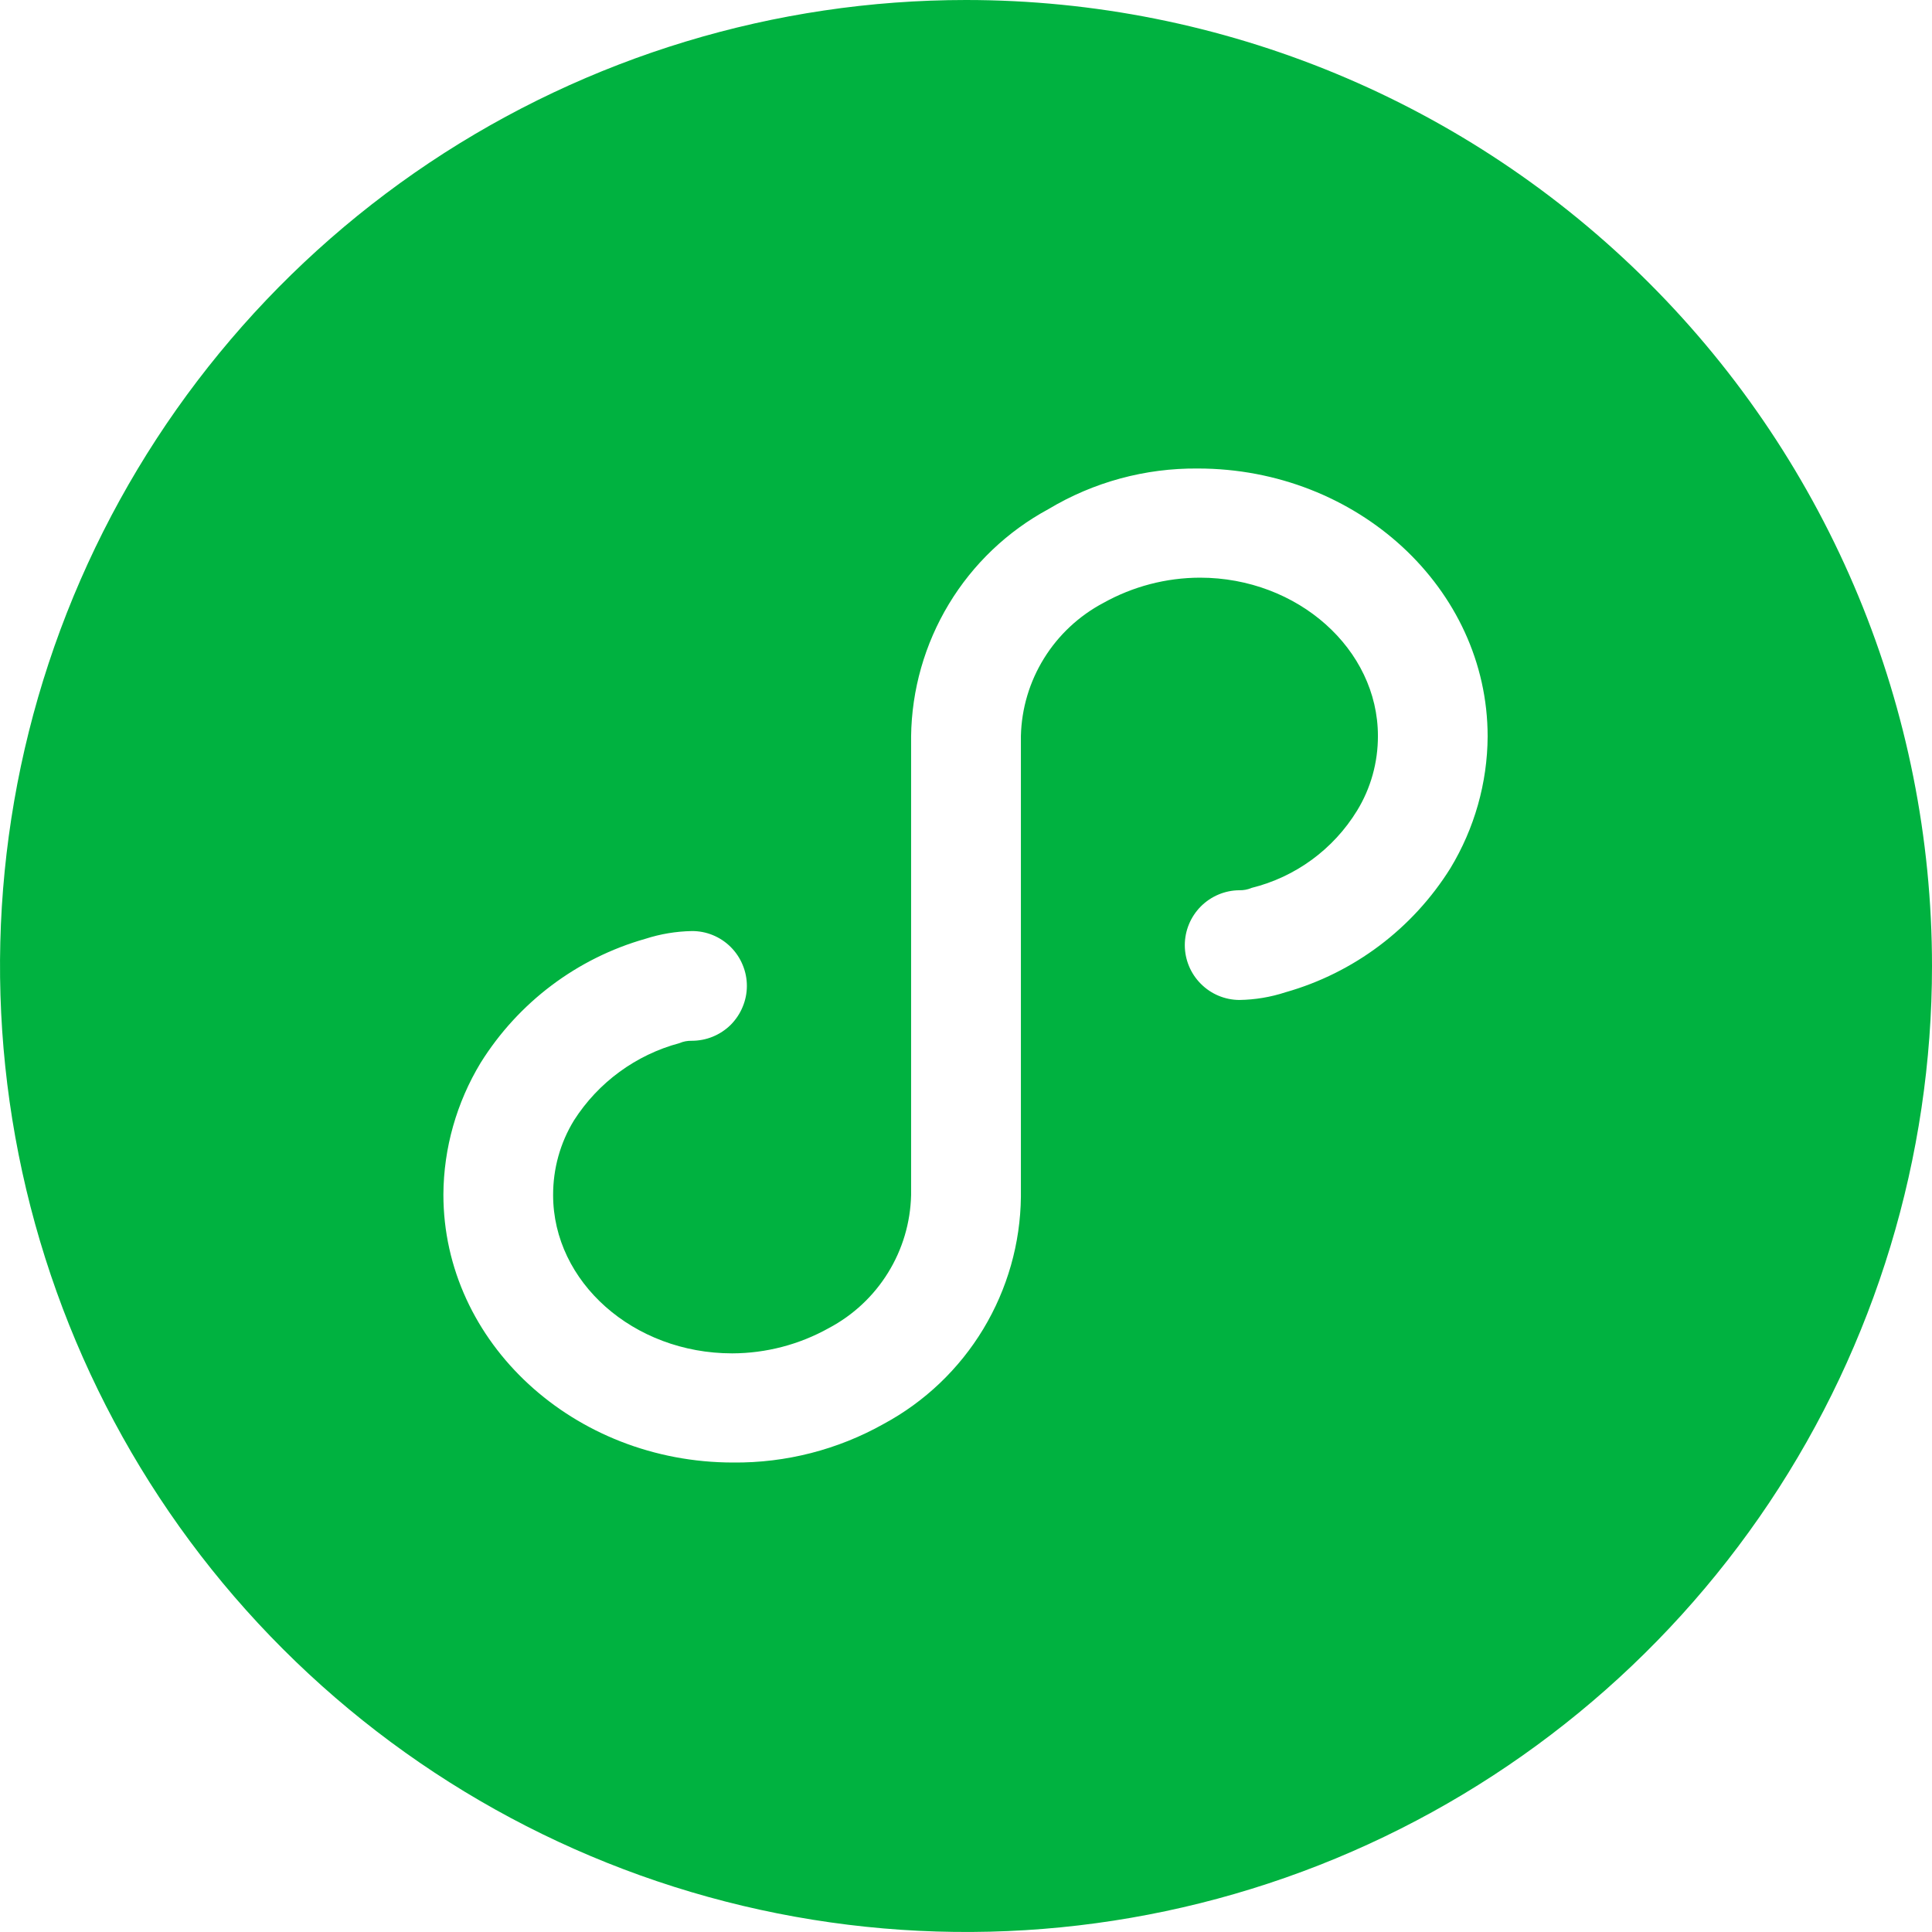 <svg width="24" height="24" viewBox="0 0 24 24" fill="none" xmlns="http://www.w3.org/2000/svg">
<g clip-path="url(#clip0_22375_16776)">
<path d="M12 0C9.627 0 7.307 0.704 5.333 2.022C3.36 3.341 1.822 5.215 0.913 7.408C0.005 9.601 -0.232 12.013 0.231 14.341C0.694 16.669 1.836 18.807 3.515 20.485C5.193 22.163 7.331 23.306 9.659 23.769C11.987 24.232 14.399 23.995 16.592 23.087C18.785 22.178 20.659 20.64 21.978 18.667C23.296 16.694 24 14.373 24 12C24 8.817 22.736 5.765 20.485 3.515C18.235 1.264 15.183 0 12 0ZM18.017 10.786C17.549 11.535 16.82 12.085 15.97 12.326C15.784 12.387 15.591 12.419 15.396 12.422C15.216 12.421 15.044 12.349 14.917 12.221C14.79 12.094 14.718 11.921 14.718 11.741C14.718 11.561 14.79 11.388 14.917 11.26C15.044 11.133 15.216 11.06 15.396 11.059C15.448 11.06 15.499 11.051 15.547 11.03C16.093 10.895 16.564 10.55 16.858 10.07C17.029 9.791 17.118 9.469 17.117 9.142C17.117 8.064 16.121 7.176 14.906 7.176C14.486 7.177 14.073 7.285 13.706 7.49C13.404 7.65 13.15 7.887 12.97 8.177C12.79 8.467 12.69 8.8 12.682 9.142V14.866C12.676 15.445 12.514 16.013 12.215 16.509C11.915 17.006 11.488 17.413 10.978 17.688C10.407 18.009 9.762 18.174 9.108 18.168C7.13 18.168 5.508 16.68 5.508 14.839C5.511 14.262 5.672 13.696 5.971 13.202C6.439 12.453 7.168 11.903 8.018 11.662C8.204 11.602 8.397 11.57 8.592 11.566C8.682 11.565 8.771 11.582 8.854 11.616C8.937 11.65 9.013 11.7 9.077 11.764C9.14 11.827 9.191 11.902 9.225 11.985C9.26 12.068 9.278 12.157 9.278 12.247C9.278 12.337 9.26 12.426 9.225 12.509C9.191 12.592 9.14 12.667 9.077 12.731C9.013 12.794 8.937 12.844 8.854 12.878C8.771 12.912 8.682 12.929 8.592 12.929C8.54 12.928 8.489 12.937 8.441 12.958C7.9 13.103 7.432 13.445 7.13 13.918C6.959 14.197 6.87 14.519 6.871 14.846C6.871 15.924 7.867 16.812 9.096 16.812C9.516 16.811 9.929 16.703 10.296 16.498C10.598 16.338 10.852 16.101 11.031 15.811C11.211 15.521 11.31 15.188 11.318 14.846V9.149C11.325 8.569 11.487 8.001 11.787 7.504C12.087 7.007 12.514 6.6 13.025 6.324C13.585 5.988 14.227 5.814 14.88 5.82C16.858 5.82 18.48 7.308 18.48 9.149C18.477 9.726 18.316 10.292 18.017 10.786V10.786Z" fill="#00B240"/>
</g>
<defs>
<clipPath id="clip0_22375_16776">
<rect width="24" height="24" fill="white"/>
</clipPath>
</defs>
</svg>
